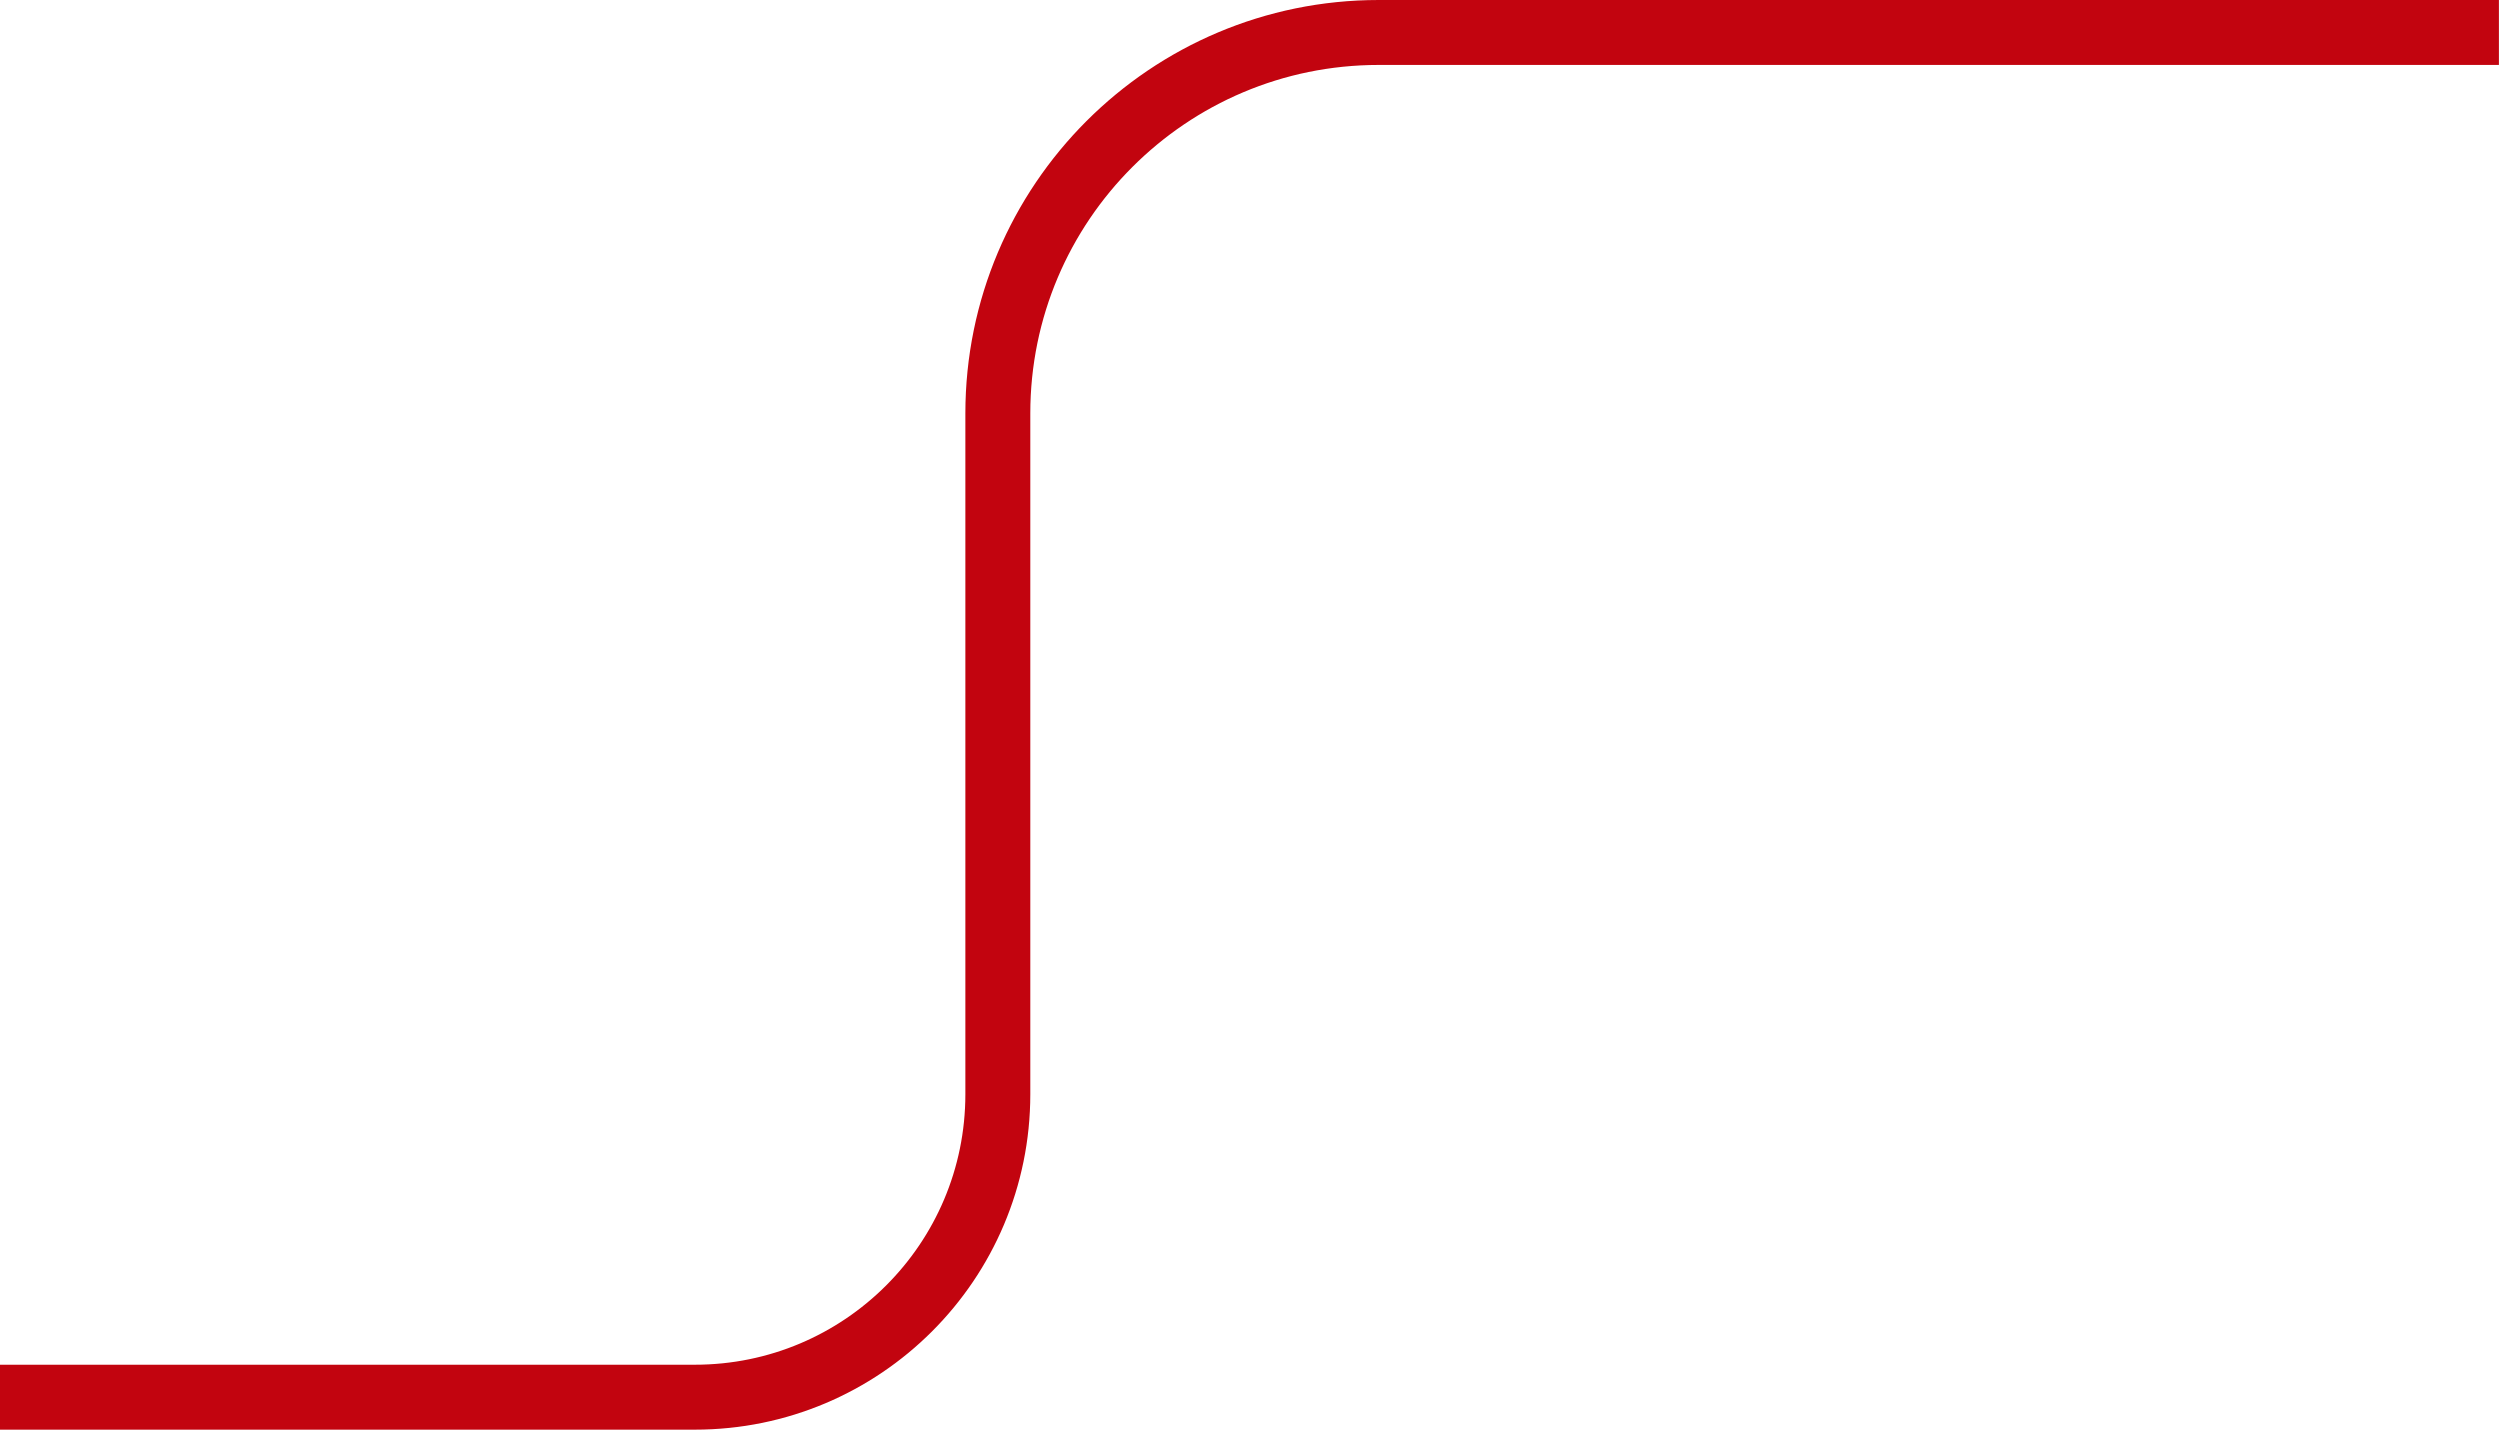 <?xml version="1.0" encoding="UTF-8"?> <svg xmlns="http://www.w3.org/2000/svg" width="1155" height="661" viewBox="0 0 1155 661" fill="none"><path d="M1154.5 15H637C539.798 15 461 93.798 461 191V505.5V505.5C461 582.82 398.32 645.5 321 645.5H0" stroke="#C2040F" stroke-width="30"></path></svg> 